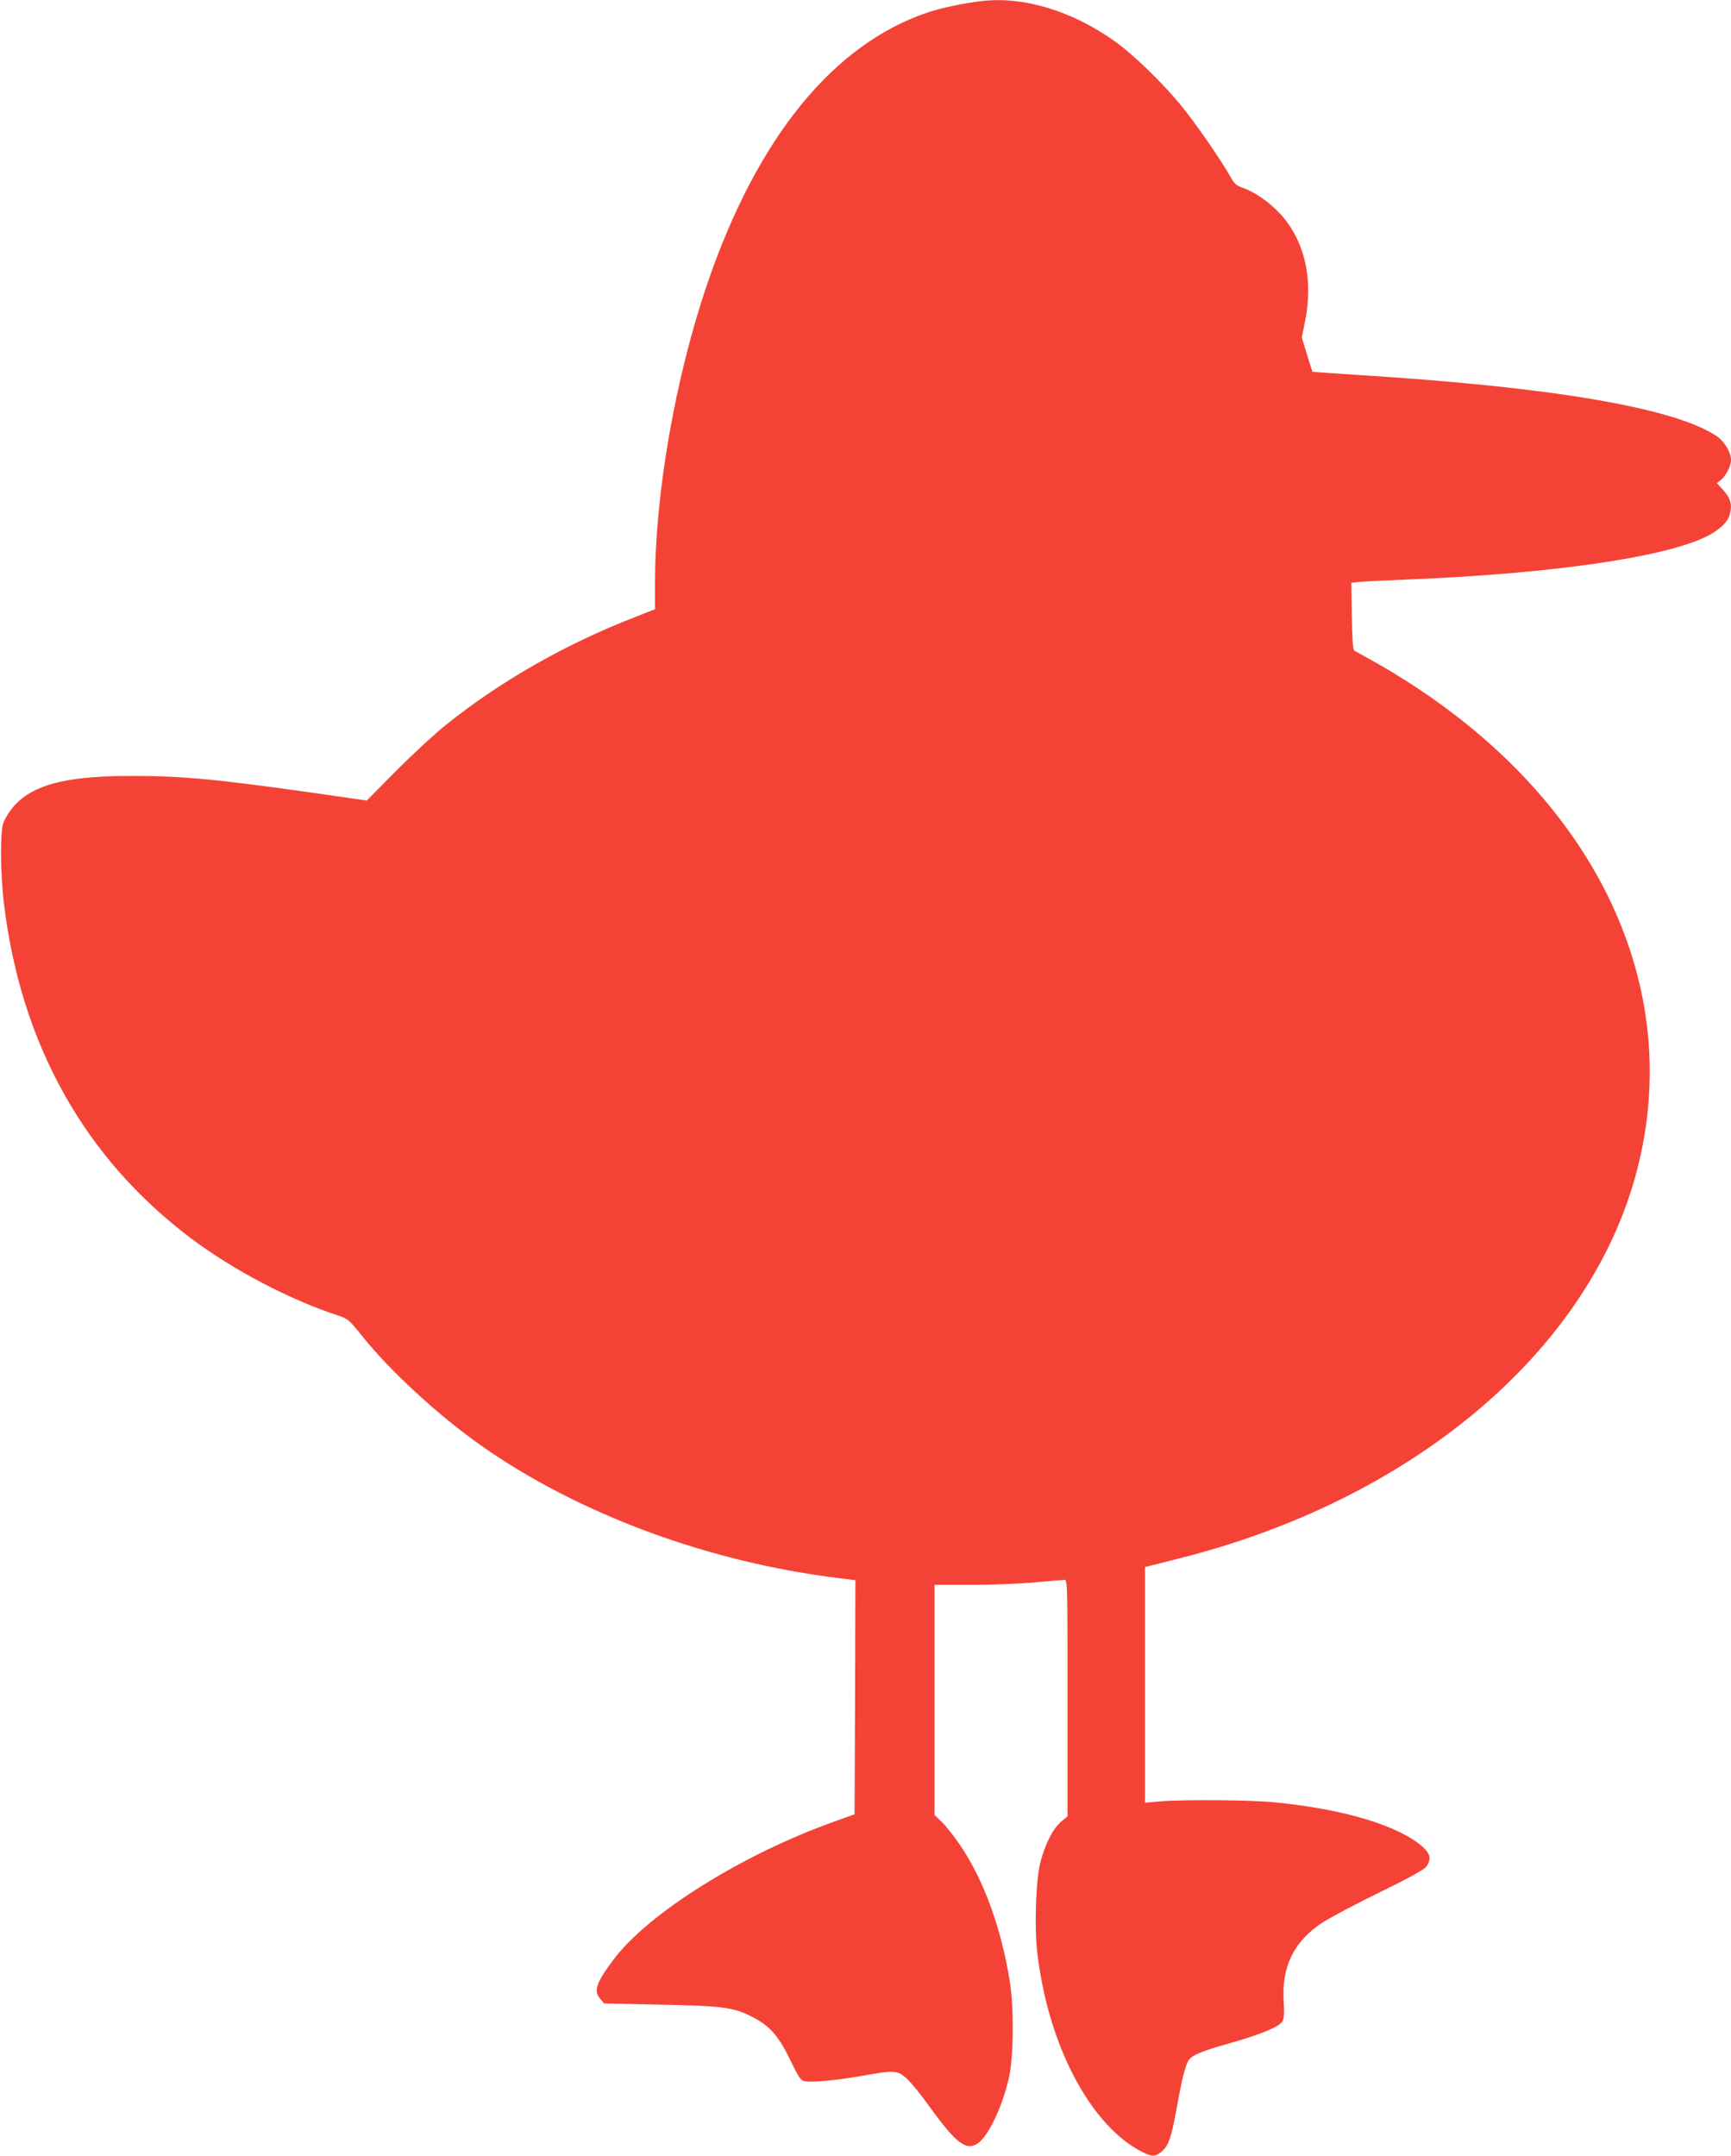 <?xml version="1.0" standalone="no"?>
<!DOCTYPE svg PUBLIC "-//W3C//DTD SVG 20010904//EN"
 "http://www.w3.org/TR/2001/REC-SVG-20010904/DTD/svg10.dtd">
<svg version="1.0" xmlns="http://www.w3.org/2000/svg"
 width="1028pt" height="1280pt" viewBox="0 0 1028 1280"
 preserveAspectRatio="xMidYMid meet">
<g transform="translate(0,1280) scale(0.1,-0.1)"
fill="#f44336" stroke="none">
<path d="M5825 12793 c-101 -12 -232 -39 -310 -65 -564 -187 -1017 -743 -1314
-1611 -190 -557 -310 -1243 -311 -1773 l0 -161 -122 -48 c-409 -159 -790 -376
-1110 -631 -68 -53 -203 -178 -302 -277 l-178 -180 -327 47 c-567 80 -777 100
-1076 99 -455 0 -659 -74 -753 -273 -22 -46 -21 -300 2 -490 101 -830 477
-1504 1106 -1979 253 -191 592 -369 888 -465 47 -16 60 -27 129 -114 167 -210
456 -476 712 -656 579 -406 1347 -691 2124 -786 l97 -12 -2 -695 -3 -695 -120
-43 c-545 -194 -1104 -543 -1311 -819 -102 -135 -120 -186 -81 -232 l25 -29
324 -7 c367 -7 434 -15 536 -63 116 -55 173 -116 243 -262 49 -101 63 -124 85
-129 39 -10 187 4 342 31 196 35 212 34 268 -17 26 -24 87 -99 136 -168 158
-218 217 -263 287 -214 63 44 148 226 184 394 27 127 29 404 4 565 -50 314
-152 596 -291 804 -36 53 -85 116 -110 141 l-46 44 0 683 0 683 218 0 c119 0
289 7 377 15 88 8 168 15 178 15 16 0 17 -40 17 -702 l0 -701 -40 -34 c-47
-41 -92 -129 -121 -238 -27 -102 -37 -382 -19 -536 63 -549 315 -1029 622
-1185 60 -30 79 -30 116 1 41 34 58 82 88 248 30 167 50 251 69 288 19 35 71
58 245 107 188 53 301 100 317 132 9 18 11 51 7 110 -15 212 59 364 231 476
47 30 199 111 339 179 166 81 261 133 275 151 32 41 27 76 -17 116 -143 129
-471 228 -892 268 -132 13 -531 16 -667 5 l-93 -8 0 700 0 699 190 48 c1379
343 2423 1211 2719 2261 304 1076 -187 2179 -1294 2911 -77 51 -189 120 -250
153 -60 33 -115 64 -122 68 -8 6 -13 68 -15 205 l-3 198 40 4 c22 3 162 10
310 16 902 37 1593 144 1801 278 66 43 93 77 101 127 8 49 -3 80 -44 126 l-37
41 21 16 c33 26 63 84 63 121 0 46 -40 112 -87 143 -255 168 -981 291 -2148
363 -137 9 -250 17 -251 18 -1 1 -15 47 -32 102 l-31 101 19 94 c51 248 -1
479 -144 637 -65 71 -155 134 -223 157 -41 14 -52 24 -76 67 -59 104 -207 318
-294 424 -108 132 -280 299 -390 378 -256 183 -547 271 -798 240z"/>
</g>
</svg>
